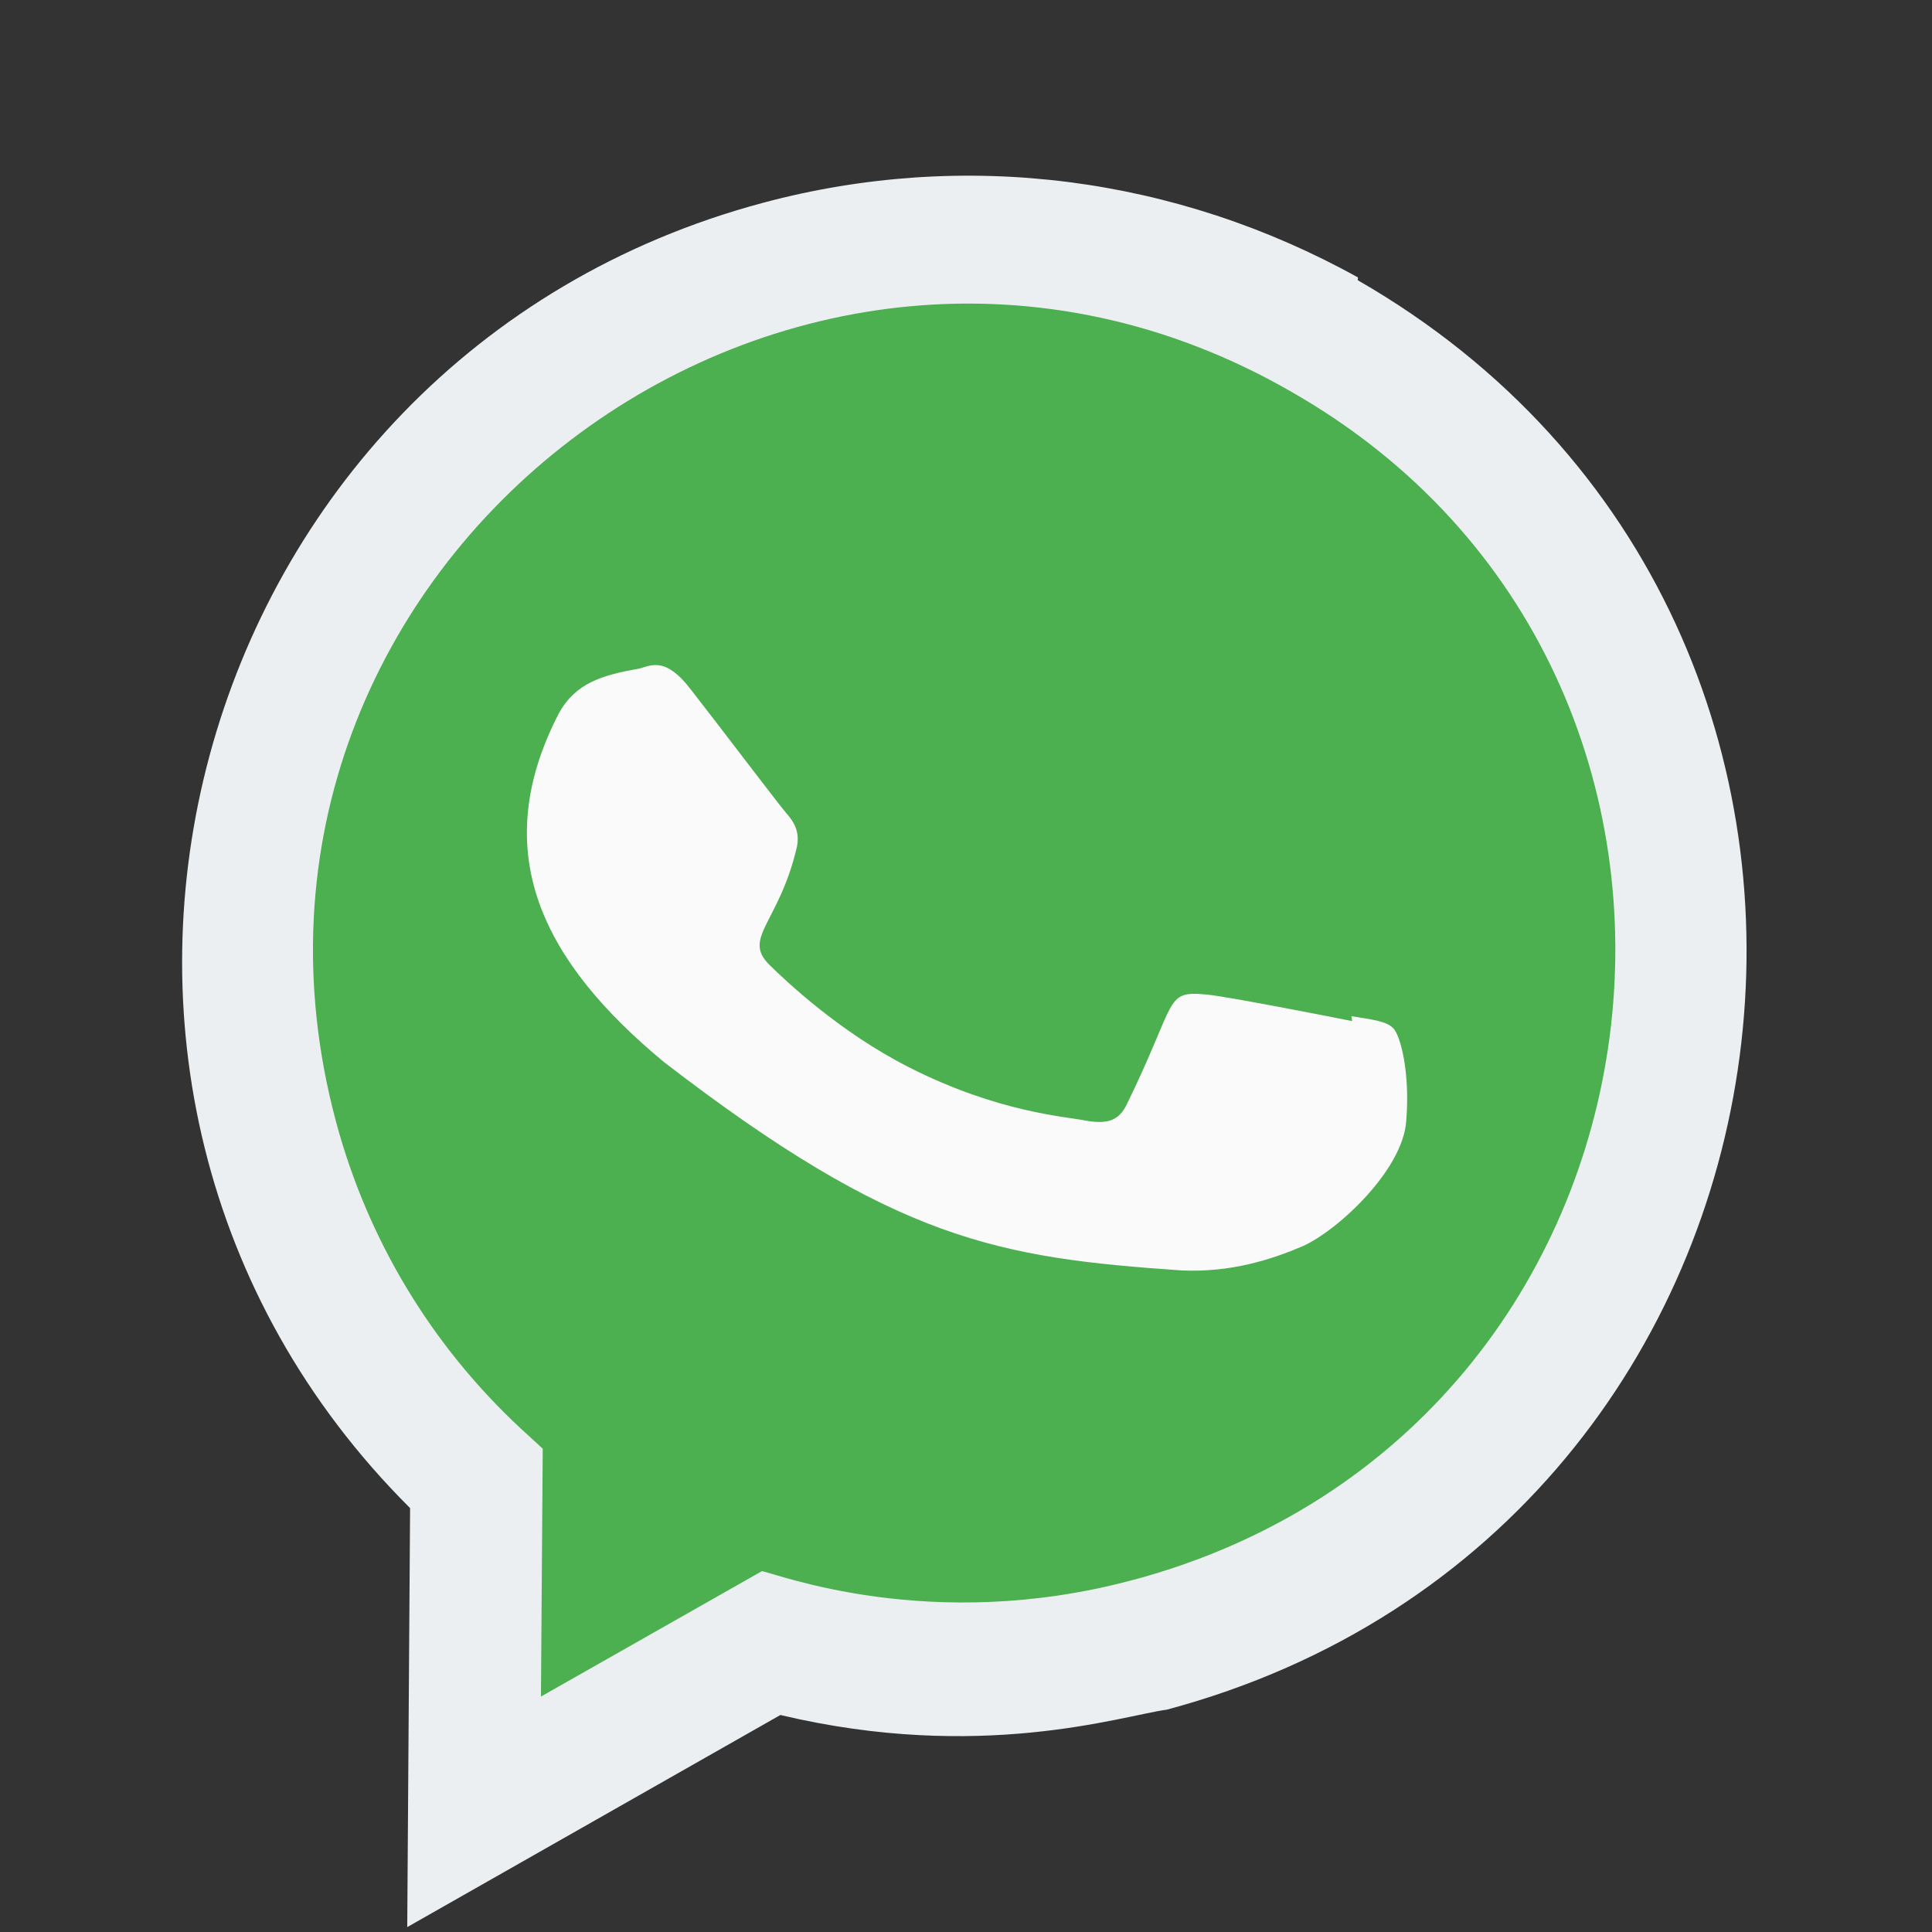 <svg width="146" height="146" viewBox="0 0 146 146" fill="none" xmlns="http://www.w3.org/2000/svg">
<rect x="0" y="0" width="146" height="146" fill="#333333" stroke="none"/>
<path d="M102.623 20.968C88.886 13.345 72.933 11.233 57.642 15.33C13.759 27.089 -1.057 82.017 30.99 113.966L30.775 145.63L58.974 129.601C74.094 133.197 84.745 129.666 88.183 129.196C139.069 115.561 147.903 47.212 102.601 21.174L102.623 20.968Z" fill="#ECEFF1"/>
<path d="M85.639 119.393L85.609 119.396L85.532 119.417C70.305 123.497 58.643 118.892 57.575 118.732L40.879 128.207L41.014 109.475L39.39 107.987C32.631 101.714 27.787 93.703 25.39 84.758C14.115 42.678 59.898 7.858 97.624 29.627C135.195 51.105 128.106 108.014 85.639 119.393Z" fill="#4CAF50"/>
<path d="M102.127 76.794L102.181 77.164C100.548 76.832 92.613 75.281 91.179 75.157C87.955 74.857 89.027 75.549 85.123 83.51C84.536 84.667 83.722 84.962 82.128 84.697C80.5 84.364 75.487 84.091 68.724 80.671C63.455 78.006 59.352 74.104 58.126 72.894C56.075 70.848 58.916 69.718 60.232 63.948C60.441 62.815 59.986 62.091 59.441 61.473C58.889 60.851 54.147 54.582 52.199 52.098C50.302 49.611 49.215 50.282 48.33 50.519C45.509 51.019 43.504 51.597 42.224 53.92C36.775 64.479 41.069 72.715 50.173 80.257C67.716 93.775 75.475 95.05 89.292 96.005C93 96.176 96.075 95.188 98.444 94.174C101.075 93.002 105.976 88.457 106.263 84.764C106.58 81.063 105.83 78.264 105.298 77.714C104.77 77.163 103.736 77.055 102.127 76.794Z" fill="#FAFAFA"/>
</svg>
